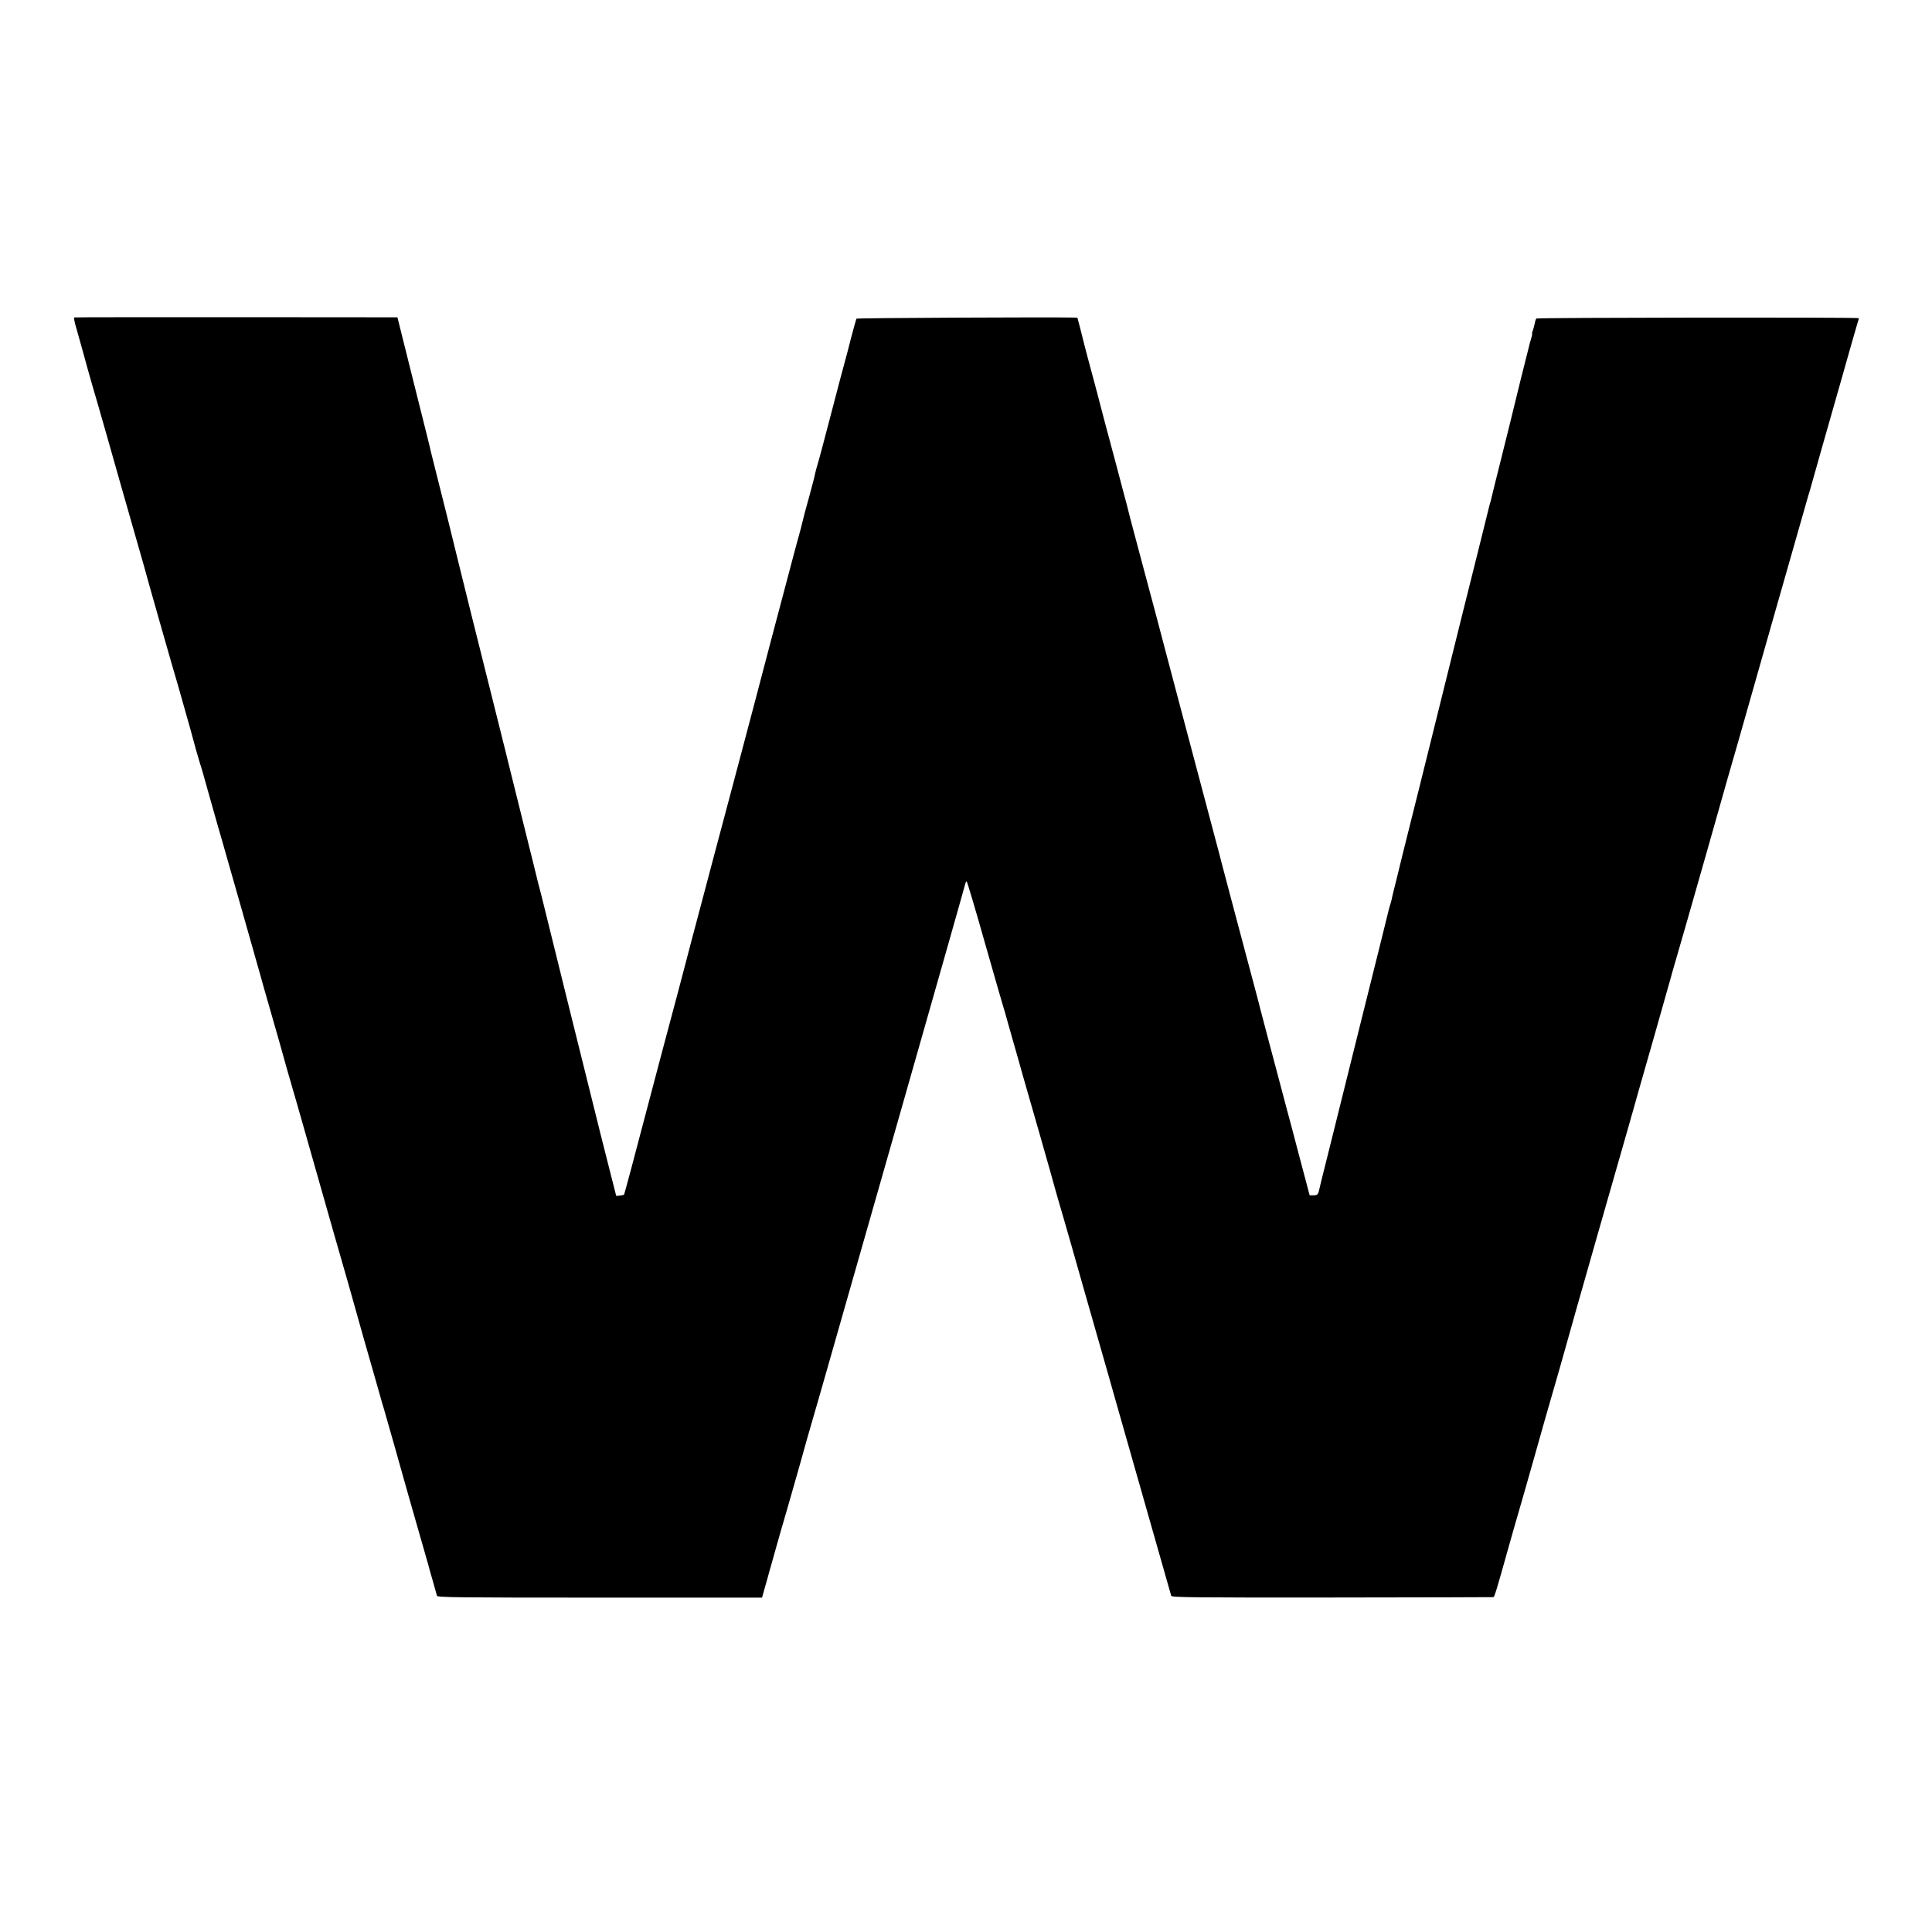 <?xml version="1.0" standalone="no"?>
<!DOCTYPE svg PUBLIC "-//W3C//DTD SVG 20010904//EN"
 "http://www.w3.org/TR/2001/REC-SVG-20010904/DTD/svg10.dtd">
<svg version="1.0" xmlns="http://www.w3.org/2000/svg"
 width="1563pt" height="1563pt" viewBox="0 0 1563 1563"
 preserveAspectRatio="xMidYMid meet">
<g transform="translate(0,1563) scale(0.1,-0.1)"
fill="#000000" stroke="none">
<path d="M601 13062 c-5 -2 2 -40 16 -85 13 -45 33 -116 44 -157 12 -41 31
-113 44 -160 13 -47 33 -116 44 -155 27 -88 211 -735 216 -755 2 -8 47 -166
100 -350 53 -184 98 -342 100 -350 9 -39 256 -906 275 -965 5 -16 16 -55 24
-85 8 -30 31 -111 51 -180 20 -69 37 -132 39 -140 8 -33 57 -207 65 -230 5
-14 14 -43 20 -65 6 -22 40 -143 76 -270 36 -126 71 -252 80 -280 24 -84 296
-1037 310 -1090 7 -27 42 -151 78 -275 36 -124 72 -250 80 -280 37 -133 89
-318 102 -360 8 -25 52 -180 99 -345 47 -165 153 -538 236 -830 84 -291 156
-543 160 -560 9 -35 149 -529 186 -655 13 -47 29 -101 34 -120 5 -19 16 -57
25 -85 26 -89 148 -520 190 -671 8 -28 48 -170 90 -315 42 -145 78 -271 80
-279 1 -8 17 -64 35 -125 17 -60 33 -117 35 -125 4 -13 158 -15 1317 -15
l1313 0 18 65 c10 36 22 79 27 95 4 17 20 73 35 125 15 52 30 109 35 125 4 17
47 165 95 330 47 165 88 307 90 315 6 25 104 371 119 420 8 25 50 173 95 330
45 157 315 1106 602 2110 286 1004 523 1837 526 1853 3 15 9 27 13 27 4 0 71
-226 149 -502 79 -277 147 -514 152 -528 5 -14 15 -50 23 -80 8 -30 31 -111
51 -180 43 -149 64 -224 75 -265 4 -16 65 -228 135 -470 69 -242 128 -449 130
-460 3 -11 14 -49 24 -85 19 -61 197 -682 208 -725 3 -11 30 -105 60 -210 30
-104 57 -199 60 -210 3 -11 39 -137 80 -280 41 -143 76 -267 78 -275 3 -12
414 -1455 430 -1510 4 -13 157 -15 1302 -14 714 1 1301 2 1305 3 8 1 27 63
113 371 36 129 77 271 90 315 13 44 72 249 130 455 58 206 114 404 125 440 31
106 122 423 130 455 14 56 484 1702 503 1765 6 19 12 40 13 45 1 6 12 44 24
85 12 41 32 113 45 160 13 47 72 252 130 455 58 204 115 404 126 445 11 41 31
111 44 155 14 44 128 445 255 890 126 446 236 833 245 860 8 28 139 487 290
1020 152 534 280 981 284 995 5 14 16 52 25 85 14 53 139 490 250 880 21 72
55 194 77 272 22 78 44 154 49 169 6 15 9 28 7 30 -7 8 -2600 5 -2608 -3 -4
-4 -10 -22 -13 -40 -4 -18 -10 -43 -16 -57 -5 -15 -8 -26 -5 -26 2 0 -1 -15
-6 -32 -10 -33 -16 -54 -23 -85 -2 -10 -30 -119 -61 -243 -31 -124 -58 -236
-61 -249 -3 -13 -43 -177 -90 -364 -47 -187 -87 -349 -89 -359 -2 -11 -7 -28
-10 -38 -3 -10 -8 -27 -10 -37 -2 -10 -40 -164 -85 -343 -45 -179 -83 -332
-85 -340 -2 -8 -11 -44 -20 -80 -9 -36 -18 -72 -20 -80 -2 -8 -81 -325 -175
-705 -94 -379 -173 -697 -175 -705 -2 -8 -33 -134 -70 -280 -37 -146 -68 -272
-70 -280 -2 -8 -20 -80 -39 -160 -36 -144 -46 -185 -47 -195 0 -2 -5 -19 -10
-37 -6 -18 -12 -40 -14 -48 -1 -8 -105 -424 -230 -925 -124 -500 -228 -917
-230 -925 -2 -8 -24 -98 -50 -200 -26 -102 -48 -193 -50 -203 -10 -50 -16 -57
-48 -57 l-32 0 -34 128 c-19 70 -51 192 -72 272 -21 80 -53 204 -73 275 -39
145 -78 294 -106 400 -10 39 -30 113 -44 165 -51 194 -67 255 -71 270 -2 8
-12 49 -23 90 -22 82 -135 506 -177 665 -33 124 -56 211 -90 340 -15 55 -28
107 -30 115 -2 8 -15 58 -29 110 -94 352 -253 953 -292 1100 -79 298 -115 434
-119 450 -5 23 -137 518 -222 835 -68 254 -88 331 -98 375 -2 8 -11 40 -19 70
-8 30 -38 143 -66 250 -57 214 -69 259 -99 370 -11 41 -36 138 -56 215 -21 77
-51 190 -67 250 -16 61 -34 126 -38 145 -5 19 -19 74 -31 123 l-23 87 -36 1
c-193 4 -1746 -3 -1751 -9 -3 -4 -22 -72 -43 -152 -20 -80 -43 -167 -51 -195
-8 -27 -58 -216 -111 -420 -53 -203 -102 -389 -110 -412 -7 -24 -16 -55 -19
-70 -2 -16 -24 -100 -48 -188 -25 -88 -50 -182 -56 -210 -6 -27 -18 -72 -26
-100 -8 -27 -30 -111 -50 -185 -19 -74 -40 -151 -45 -170 -8 -27 -247 -934
-273 -1035 -3 -11 -72 -274 -155 -585 -83 -311 -164 -617 -181 -680 -17 -63
-55 -209 -86 -325 -31 -115 -69 -259 -85 -320 -15 -60 -65 -247 -109 -415 -45
-168 -97 -363 -116 -435 -19 -71 -41 -155 -49 -185 -29 -110 -159 -600 -211
-799 -30 -111 -55 -204 -57 -206 -2 -2 -16 -5 -33 -7 l-30 -3 -61 240 c-33
132 -64 251 -67 265 -62 247 -460 1852 -463 1868 -3 13 -12 49 -20 80 -8 32
-17 64 -19 72 -2 8 -62 254 -135 545 -73 292 -133 537 -135 545 -2 8 -23 89
-45 180 -23 91 -43 172 -45 180 -2 8 -42 170 -90 360 -48 190 -88 352 -90 360
-2 8 -38 154 -80 323 -42 169 -78 316 -80 325 -2 9 -13 55 -25 102 -12 47 -23
92 -25 100 -2 8 -29 114 -59 235 -31 121 -58 230 -61 243 -10 46 -18 78 -143
576 l-127 509 -1303 1 c-716 0 -1306 0 -1311 -2z"/>
</g>
</svg>
